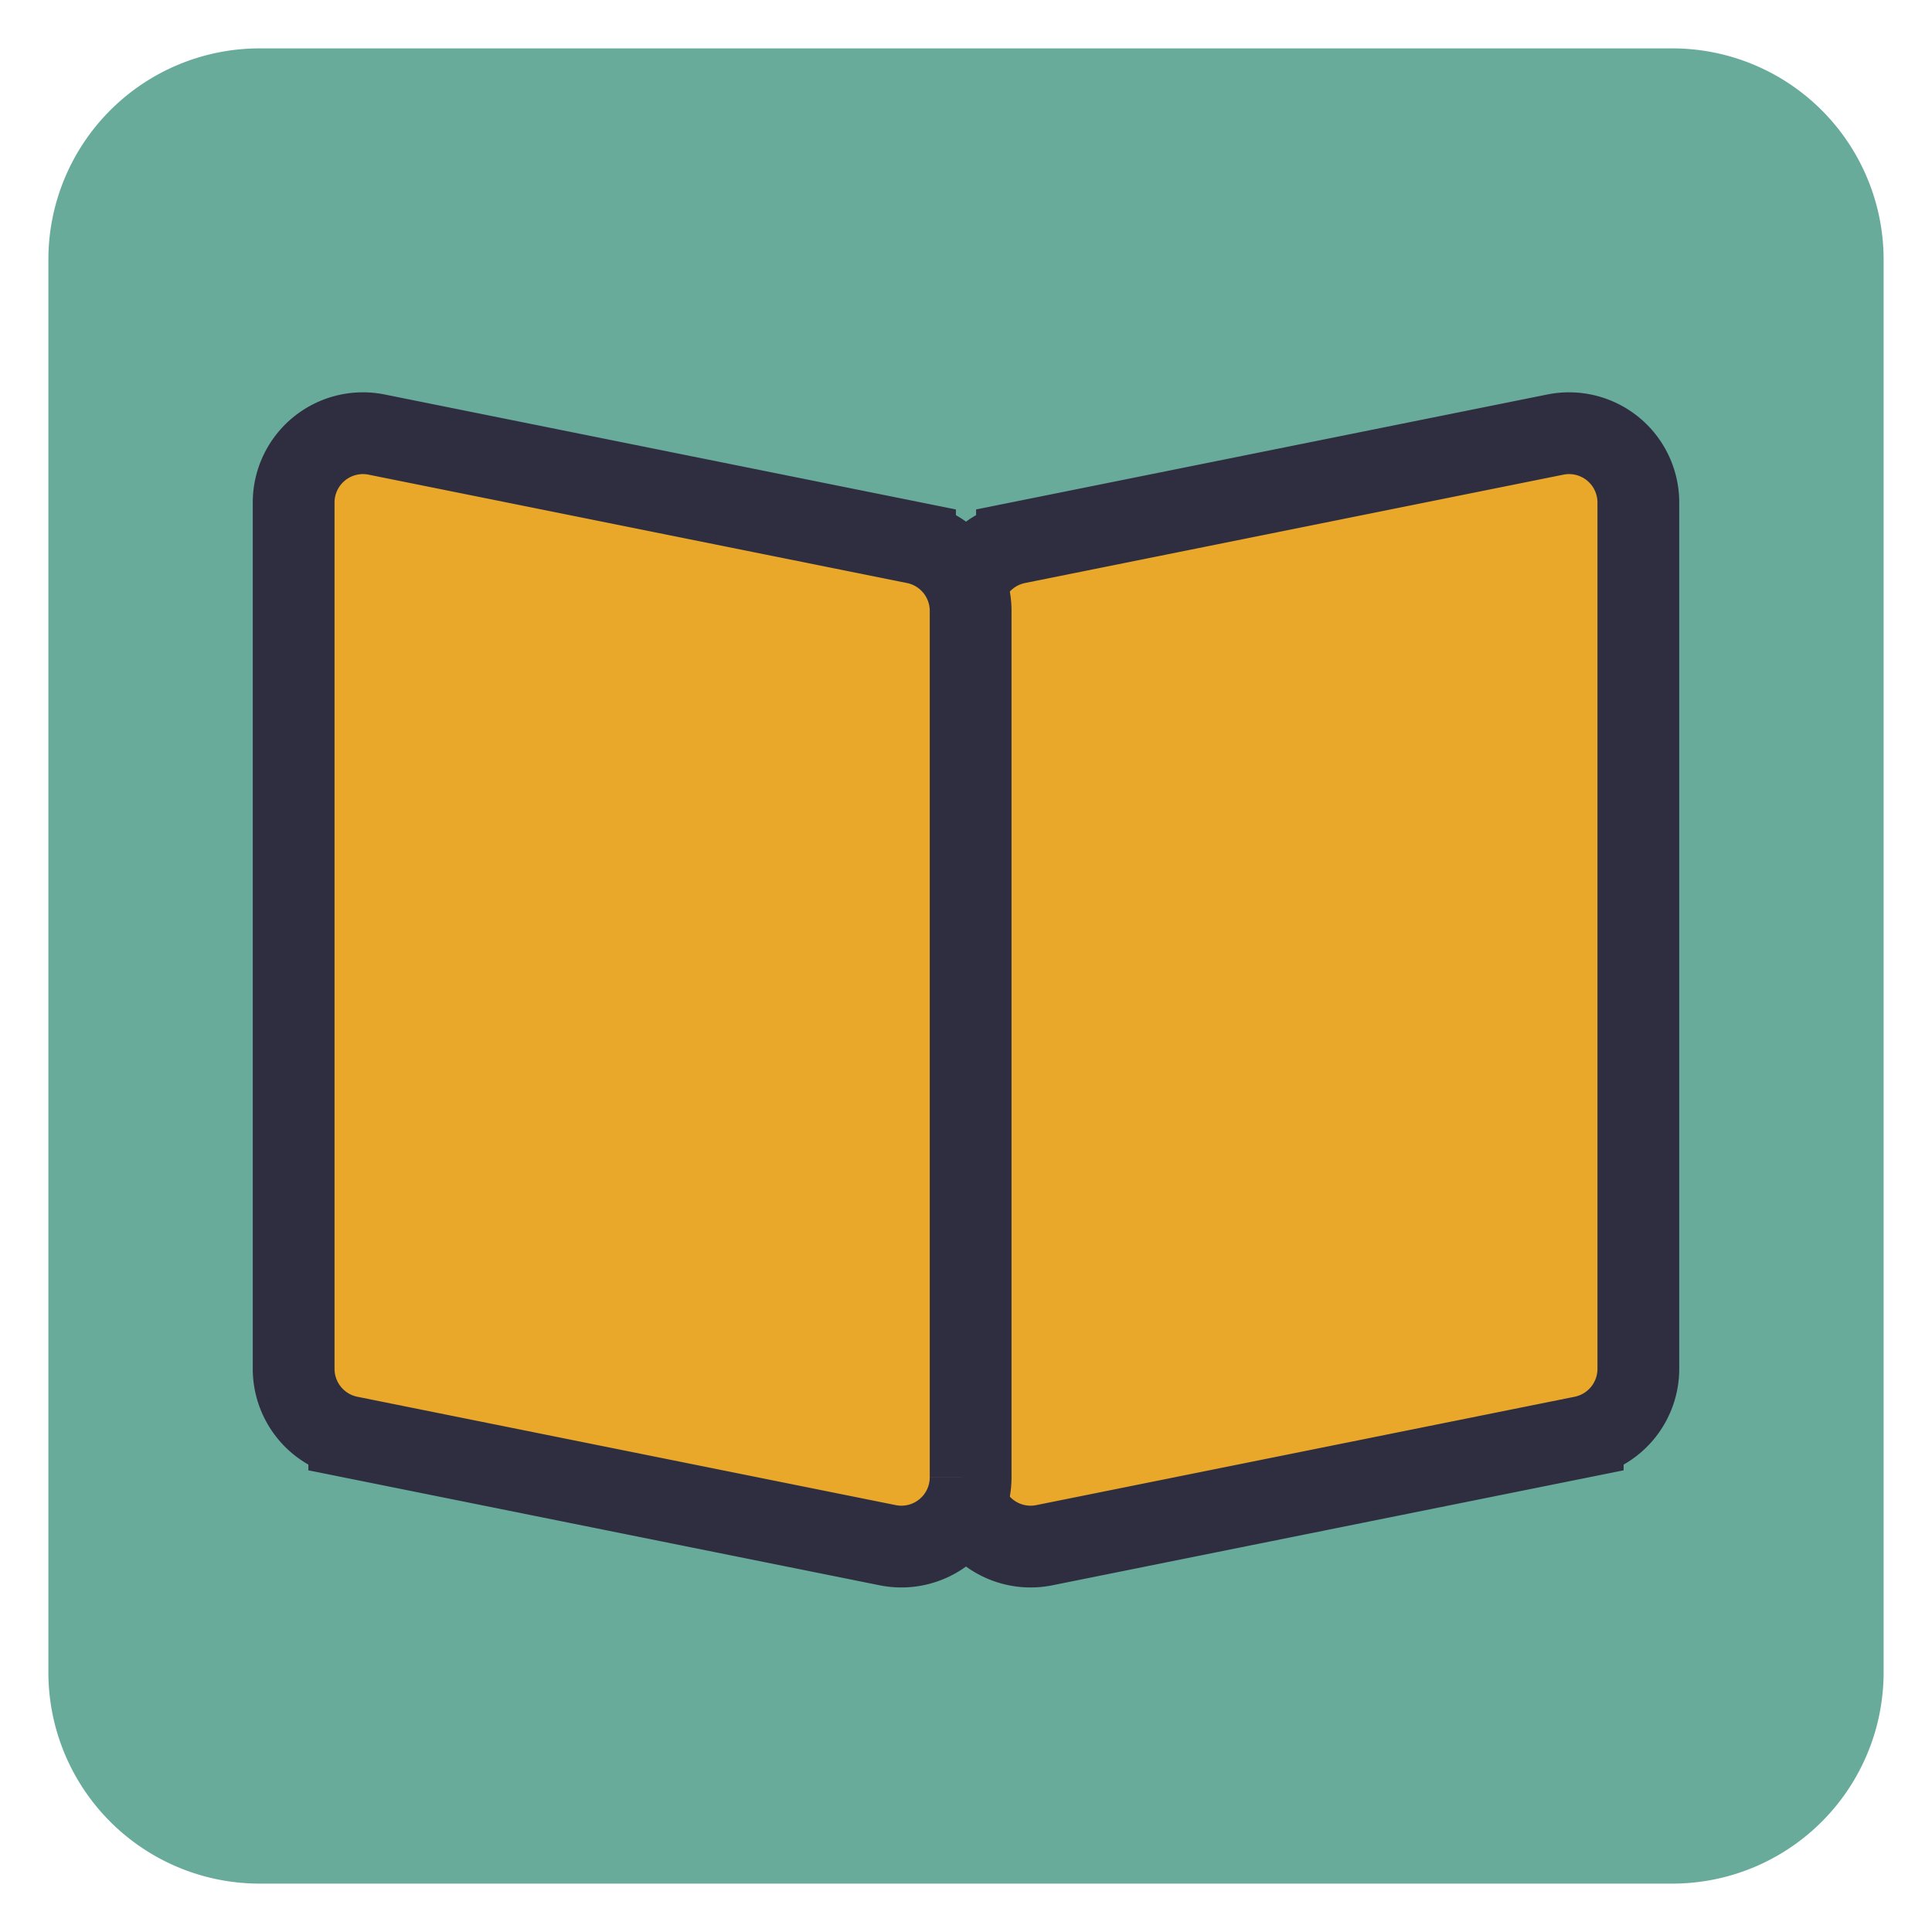 <svg xmlns="http://www.w3.org/2000/svg" viewBox="0 0 283.5 283.5"><path d="M245.4,276.4H38.1a31,31,0,0,1-31-31V38.1a31,31,0,0,1,31-31H245.4a31,31,0,0,1,31,31V245.4A31,31,0,0,1,245.4,276.4Z" fill="#69ab9b"/><path d="M153.25,226.74l79-15.9a10.18,10.18,0,0,0,8.16-10V73.77a10.17,10.17,0,0,0-12.18-10l-79,15.9a10.17,10.17,0,0,0-8.16,10v127.1A10.16,10.16,0,0,0,153.25,226.74Z" fill="#eaa82a" stroke="#2f2e41" stroke-miterlimit="10" stroke-width="12"/><path d="M130.25,226.74l-79-15.9a10.18,10.18,0,0,1-8.16-10V73.77a10.17,10.17,0,0,1,12.18-10l79,15.9a10.17,10.17,0,0,1,8.16,10v127.1A10.16,10.16,0,0,1,130.25,226.74Z" fill="#eaa82a" stroke="#2f2e41" stroke-miterlimit="10" stroke-width="12"/></svg>